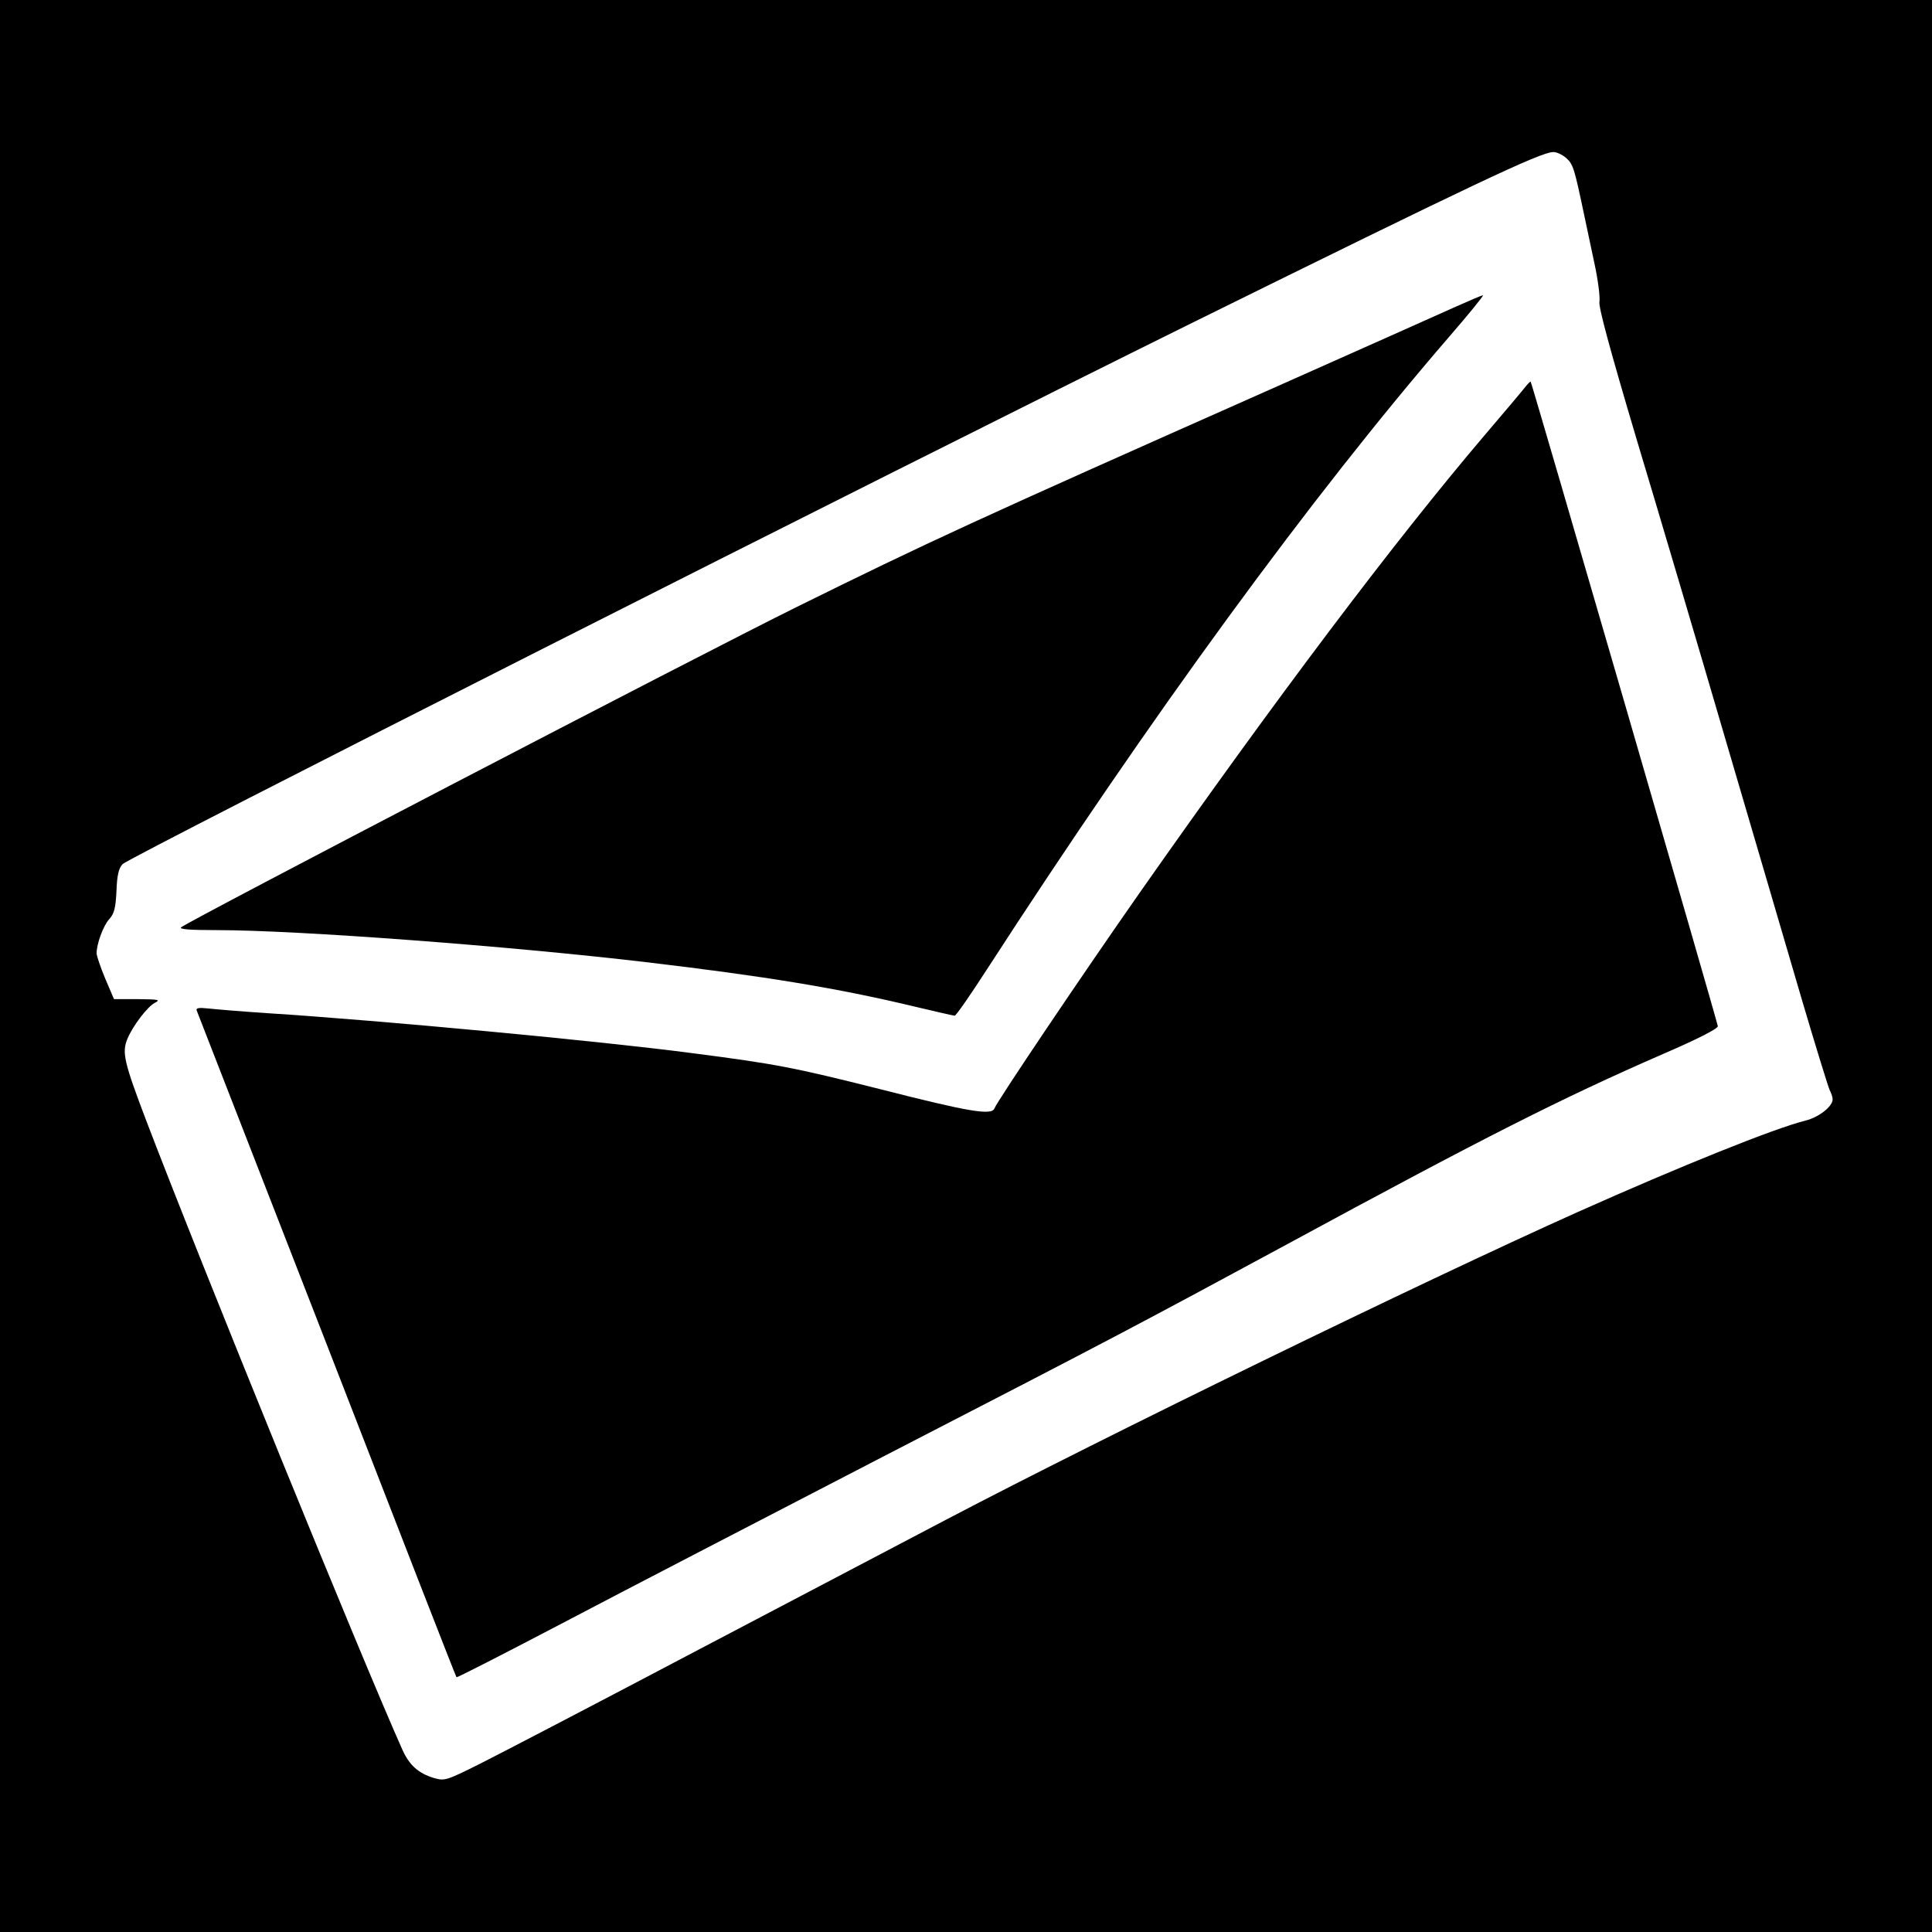 <?xml version="1.0" standalone="no"?>
<!DOCTYPE svg PUBLIC "-//W3C//DTD SVG 20010904//EN"
 "http://www.w3.org/TR/2001/REC-SVG-20010904/DTD/svg10.dtd">
<svg version="1.0" xmlns="http://www.w3.org/2000/svg"
 width="700pt" height="700pt" viewBox="0 0 700 700"
 preserveAspectRatio="xMidYMid meet">
<g transform="translate(0,700) scale(0.1,-0.1)"
fill="#000000" stroke="none">
<path d="M0 3500 l0 -3500 3500 0 3500 0 0 3500 0 3500 -3500 0 -3500 0 0
-3500z m5674 2928 c26 -23 30 -37 66 -208 6 -30 23 -107 36 -170 14 -63 22
-128 19 -144 -3 -20 38 -172 134 -495 77 -256 224 -752 326 -1101 103 -349
226 -771 275 -937 49 -166 94 -311 99 -322 6 -11 11 -26 11 -34 0 -26 -50 -65
-98 -77 -113 -28 -453 -165 -827 -332 -571 -256 -1707 -810 -2285 -1113 -124
-65 -526 -276 -895 -470 -368 -194 -727 -381 -797 -416 -122 -61 -127 -62
-166 -51 -56 17 -88 46 -113 100 -146 326 -725 1747 -930 2284 -80 211 -88
245 -67 295 20 47 71 114 98 129 23 12 17 13 -61 14 l-86 0 -32 75 c-17 41
-31 82 -31 91 0 34 24 100 46 124 18 20 23 40 26 102 2 56 8 82 22 97 23 25
2752 1406 3881 1964 1011 499 1256 615 1302 616 12 1 33 -9 47 -21z"/>
<path d="M5275 5889 c-49 -22 -353 -158 -675 -301 -1075 -477 -1235 -551
-1715 -788 -348 -172 -2210 -1141 -2229 -1160 -7 -7 33 -10 129 -10 294 0
1063 -58 1555 -116 432 -51 693 -94 965 -159 80 -19 149 -35 154 -35 5 0 57
75 117 168 597 922 1174 1712 1673 2290 72 83 128 152 124 152 -5 0 -48 -19
-98 -41z"/>
<path d="M5524 5595 c-10 -13 -76 -91 -145 -172 -325 -382 -757 -955 -1250
-1658 -210 -300 -515 -753 -526 -781 -10 -26 -90 -13 -415 70 -314 79 -377 91
-678 130 -333 44 -1133 119 -1540 145 -91 6 -187 14 -214 17 -37 4 -47 2 -43
-8 3 -7 215 -553 472 -1212 256 -660 467 -1202 469 -1203 2 -2 174 86 382 195
209 110 730 380 1159 602 846 436 947 490 1465 770 723 392 996 530 1365 691
123 53 200 92 199 101 -1 14 -674 2331 -678 2335 -1 2 -11 -8 -22 -22z"/>
</g>
</svg>
